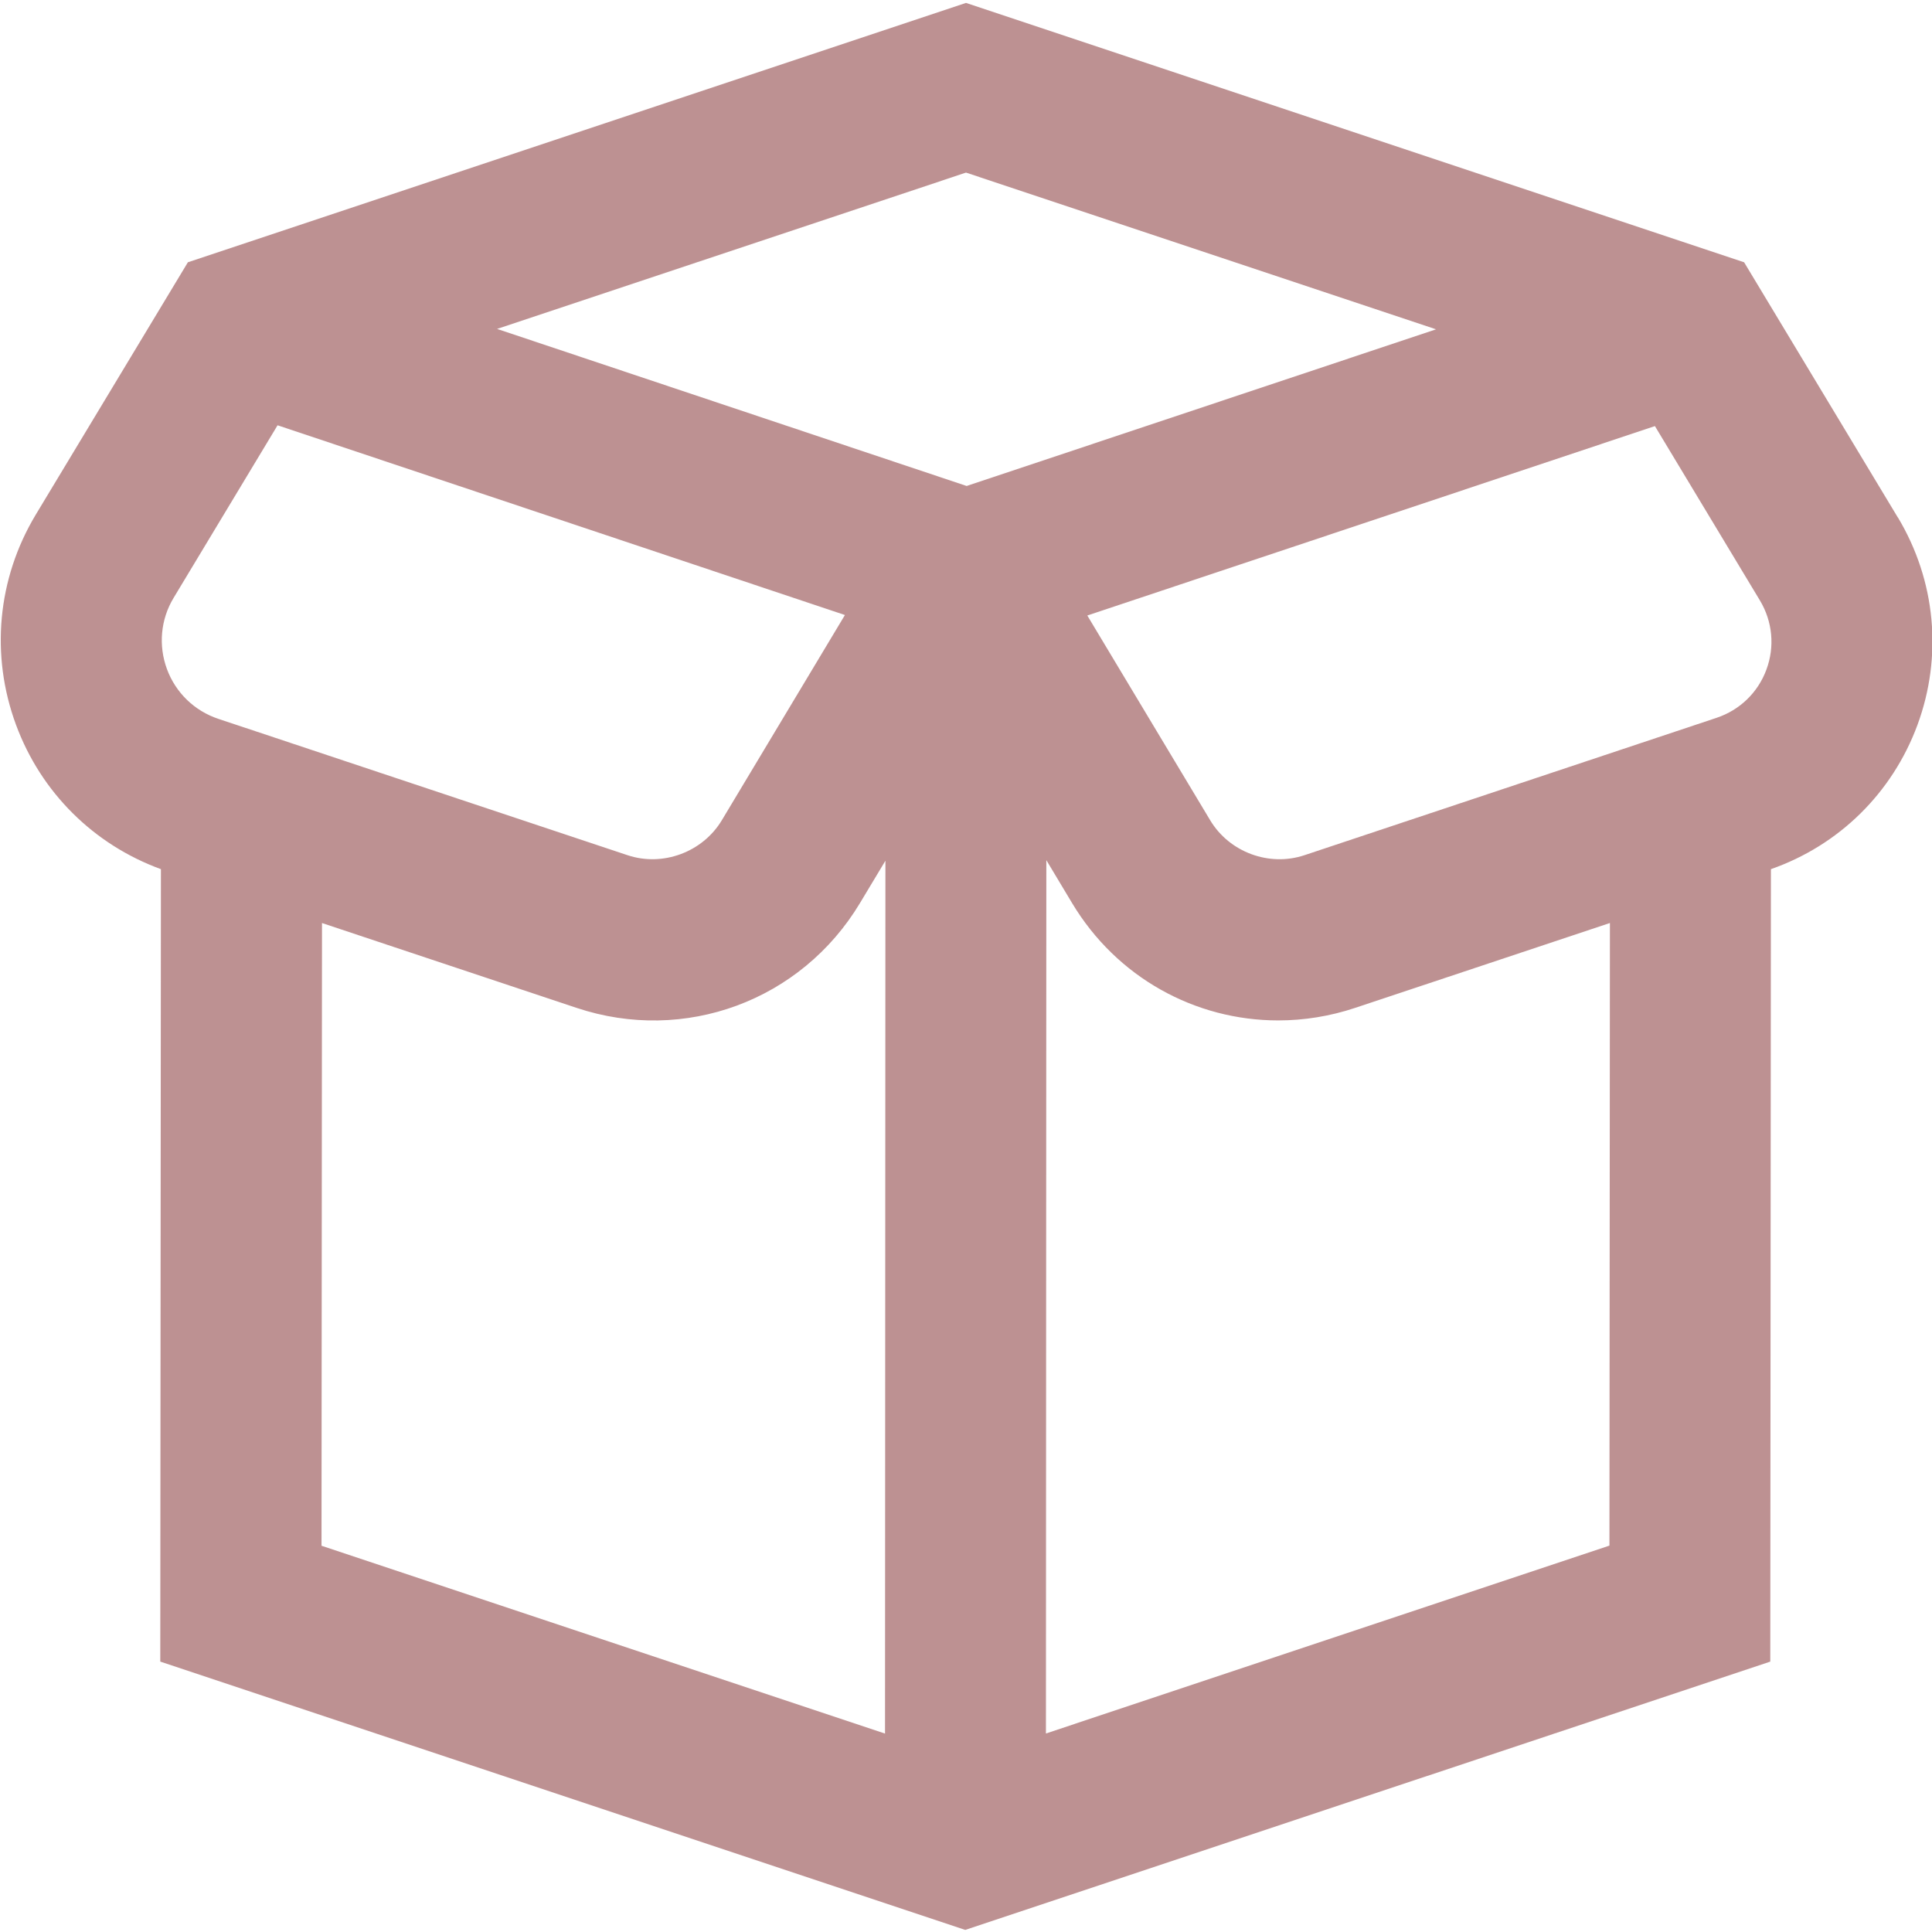 <svg width="24" height="24" viewBox="0 0 24 24" fill="none" xmlns="http://www.w3.org/2000/svg">
<g clip-path="url(#clip0_371_9781)">
<path d="M23.576 6.429L21.666 3.258L12 0.036L2.334 3.258L0.442 6.397C-0.033 7.189 -0.121 8.139 0.199 9.004C0.509 9.843 1.163 10.492 1.999 10.797L1.991 20.641L11.991 23.974L21.991 20.641L21.999 10.797C22.845 10.501 23.506 9.851 23.818 9.009C24.135 8.152 24.047 7.212 23.576 6.427V6.429ZM17.839 4.091L12.008 6.037L6.175 4.086L12 2.144L17.839 4.091ZM2.156 7.428L3.448 5.283L10.496 7.64L8.967 10.189C8.728 10.587 8.232 10.77 7.794 10.623L2.713 8.93C2.416 8.831 2.183 8.606 2.074 8.312C1.966 8.019 1.995 7.695 2.156 7.428ZM3.999 11.466L7.162 12.52C8.505 12.968 9.954 12.432 10.683 11.218L10.999 10.692L10.994 21.535L3.994 19.202L4 11.467L3.999 11.466ZM12.993 21.534L12.998 10.685L13.317 11.217C13.873 12.145 14.849 12.676 15.878 12.676C16.197 12.676 16.521 12.625 16.838 12.519L19.999 11.466L19.993 19.2L12.993 21.534ZM21.943 8.318C21.838 8.603 21.612 8.821 21.324 8.917L16.206 10.623C15.768 10.77 15.272 10.588 15.033 10.189L13.507 7.646L20.558 5.293L21.863 7.46C22.019 7.72 22.049 8.033 21.943 8.318Z" fill="#BD9192"/>
</g>
<defs>
<clipPath id="clip0_371_9781">
<rect width="24" height="24" fill="white"/>
</clipPath>
</defs>
</svg>
